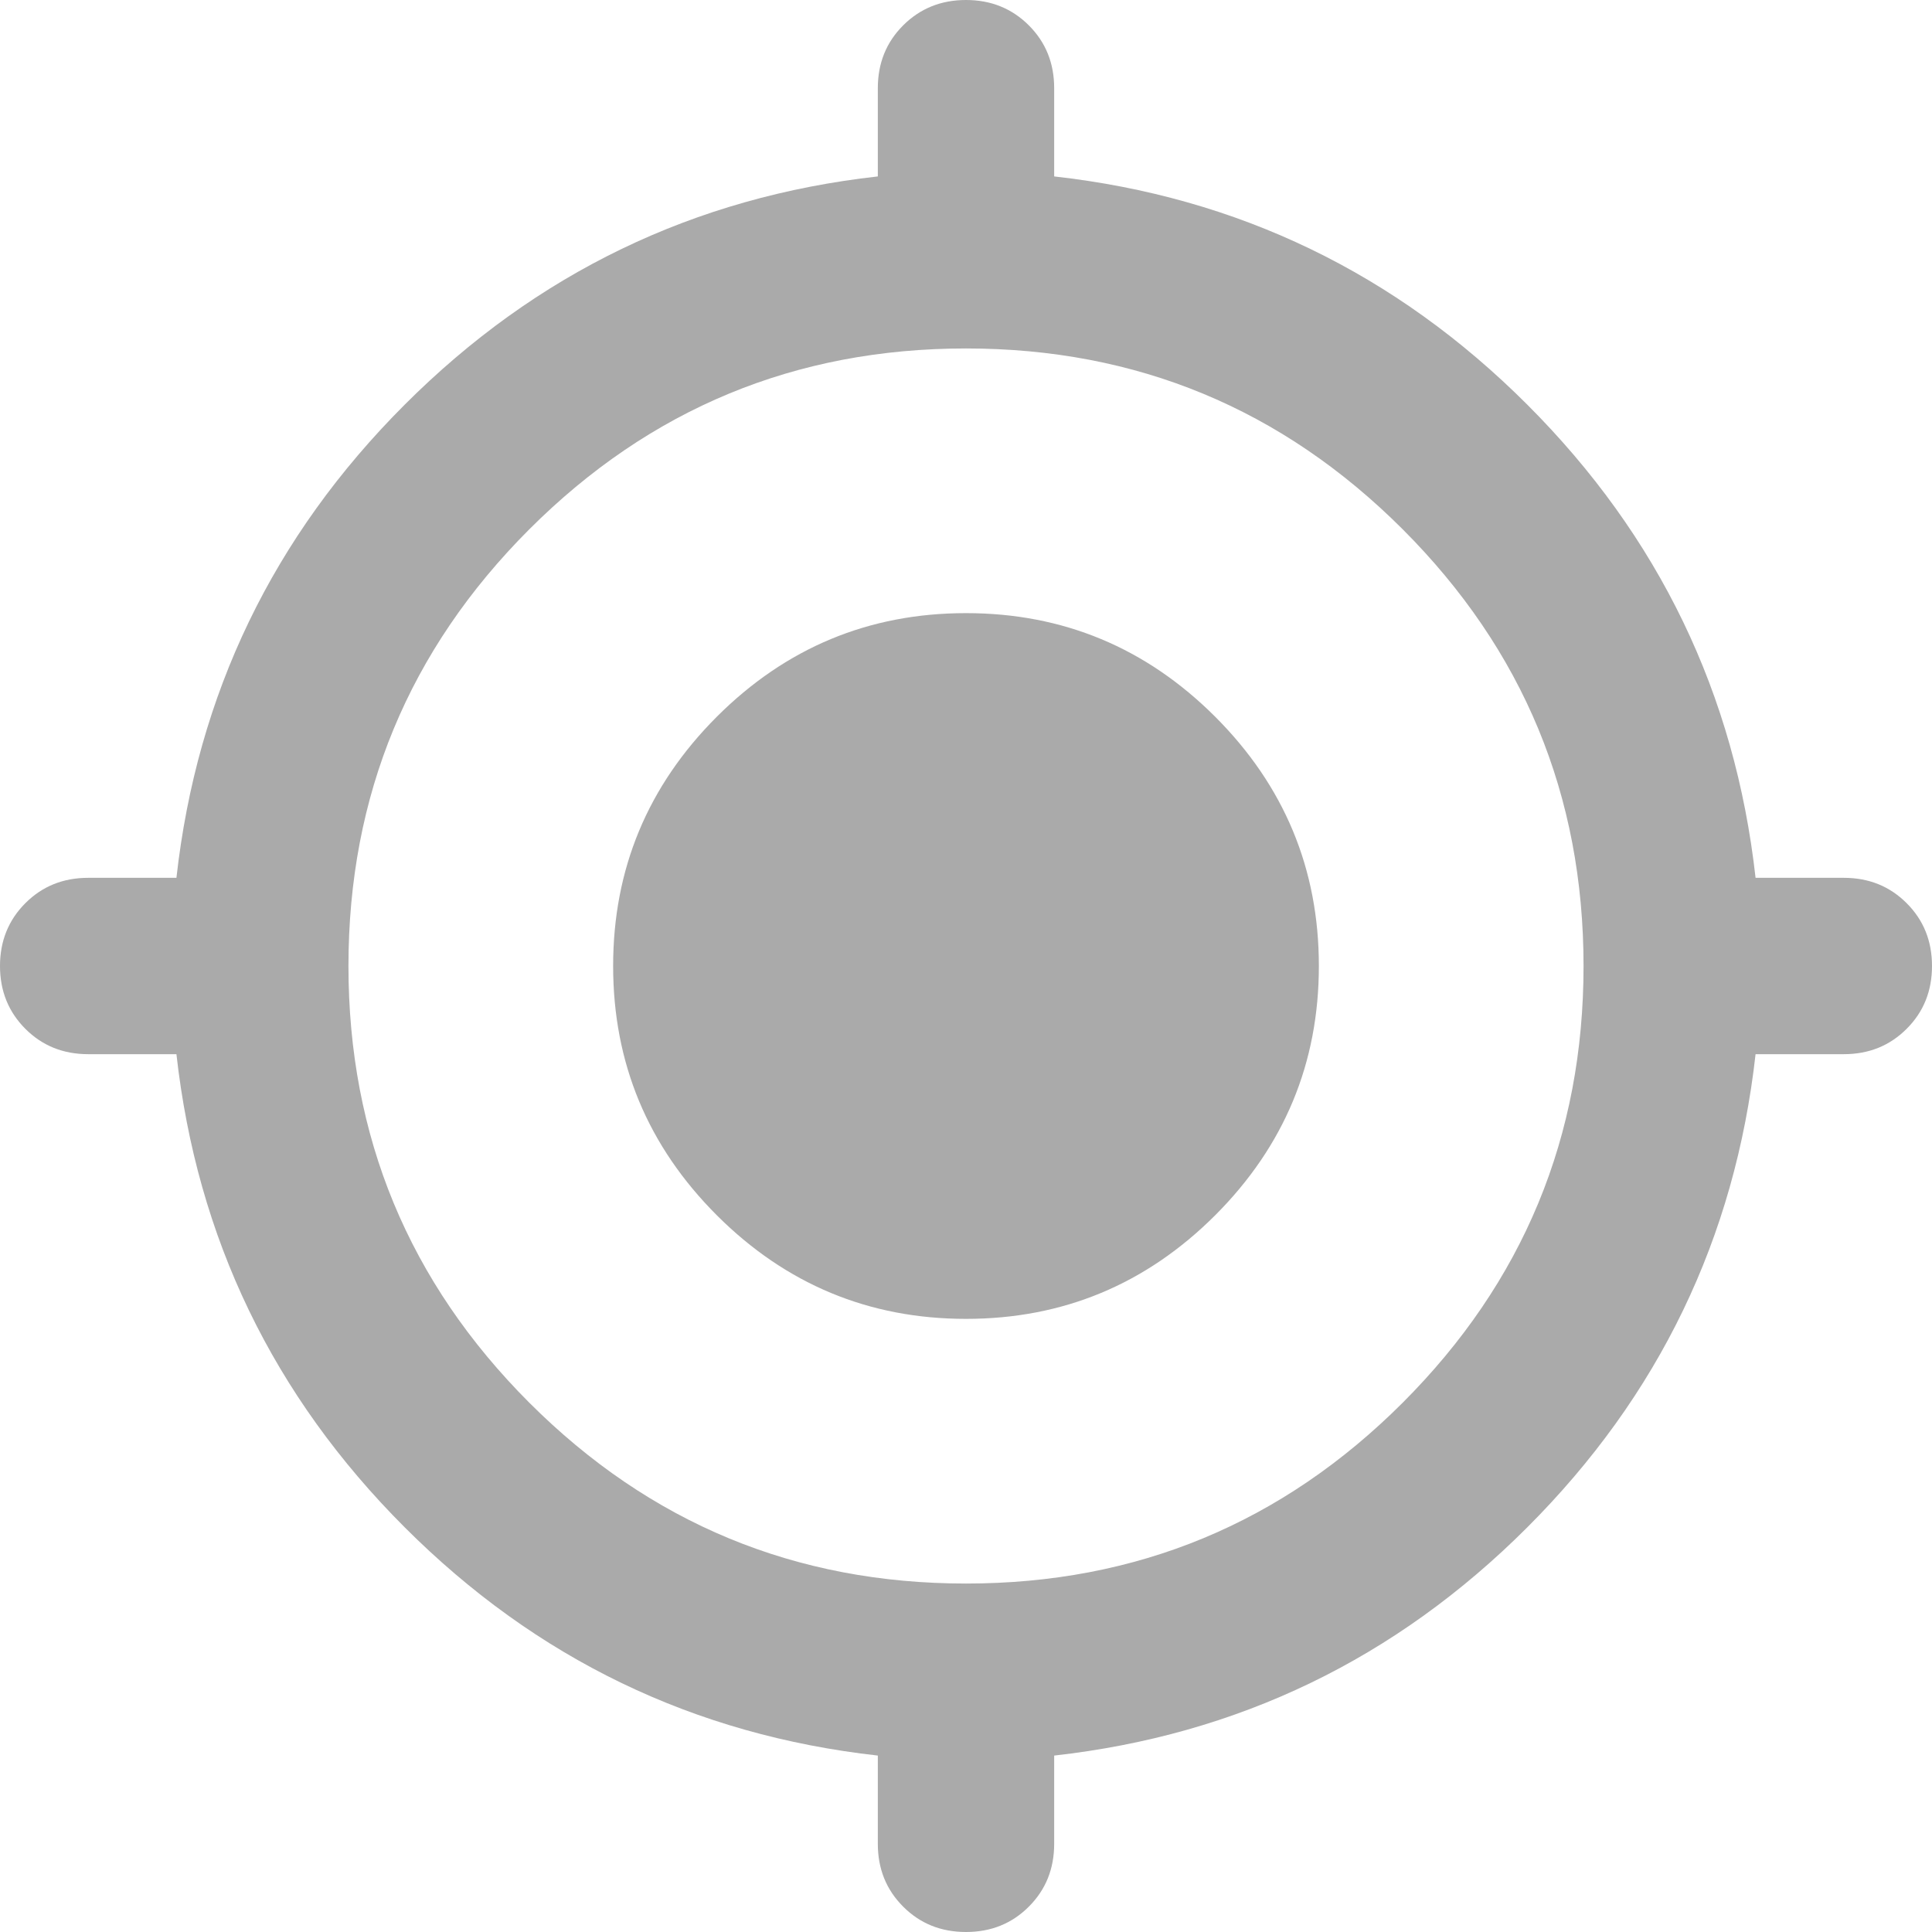 <svg width="28" height="28" viewBox="0 0 28 28" fill="none" xmlns="http://www.w3.org/2000/svg">
<path d="M12.722 26.721V25.443C10.058 25.145 7.772 24.042 5.865 22.135C3.958 20.228 2.855 17.942 2.557 15.278H1.279C0.916 15.278 0.613 15.156 0.368 14.911C0.123 14.666 0 14.362 0 14C0 13.638 0.123 13.334 0.368 13.089C0.613 12.844 0.916 12.722 1.279 12.722H2.557C2.855 10.058 3.958 7.772 5.865 5.865C7.772 3.958 10.058 2.855 12.722 2.557V1.279C12.722 0.916 12.844 0.613 13.089 0.368C13.334 0.123 13.638 0 14 0C14.362 0 14.666 0.123 14.911 0.368C15.156 0.613 15.278 0.916 15.278 1.279V2.557C17.942 2.855 20.228 3.958 22.135 5.865C24.042 7.772 25.145 10.058 25.443 12.722H26.721C27.084 12.722 27.387 12.844 27.632 13.089C27.878 13.334 28 13.638 28 14C28 14.362 27.878 14.666 27.632 14.911C27.387 15.156 27.084 15.278 26.721 15.278H25.443C25.145 17.942 24.042 20.228 22.135 22.135C20.228 24.042 17.942 25.145 15.278 25.443V26.721C15.278 27.084 15.156 27.387 14.911 27.632C14.666 27.878 14.362 28 14 28C13.638 28 13.334 27.878 13.089 27.632C12.844 27.387 12.722 27.084 12.722 26.721ZM14 22.95C16.472 22.95 18.581 22.076 20.329 20.329C22.076 18.581 22.95 16.472 22.95 14C22.95 11.528 22.076 9.419 20.329 7.671C18.581 5.924 16.472 5.05 14 5.05C11.528 5.05 9.419 5.924 7.671 7.671C5.924 9.419 5.05 11.528 5.05 14C5.05 16.472 5.924 18.581 7.671 20.329C9.419 22.076 11.528 22.95 14 22.95ZM14 19.114C12.594 19.114 11.39 18.613 10.388 17.612C9.387 16.61 8.886 15.406 8.886 14C8.886 12.594 9.387 11.39 10.388 10.388C11.39 9.387 12.594 8.886 14 8.886C15.406 8.886 16.61 9.387 17.612 10.388C18.613 11.39 19.114 12.594 19.114 14C19.114 15.406 18.613 16.61 17.612 17.612C16.61 18.613 15.406 19.114 14 19.114Z" fill="#AAAAAA"/>
</svg>
